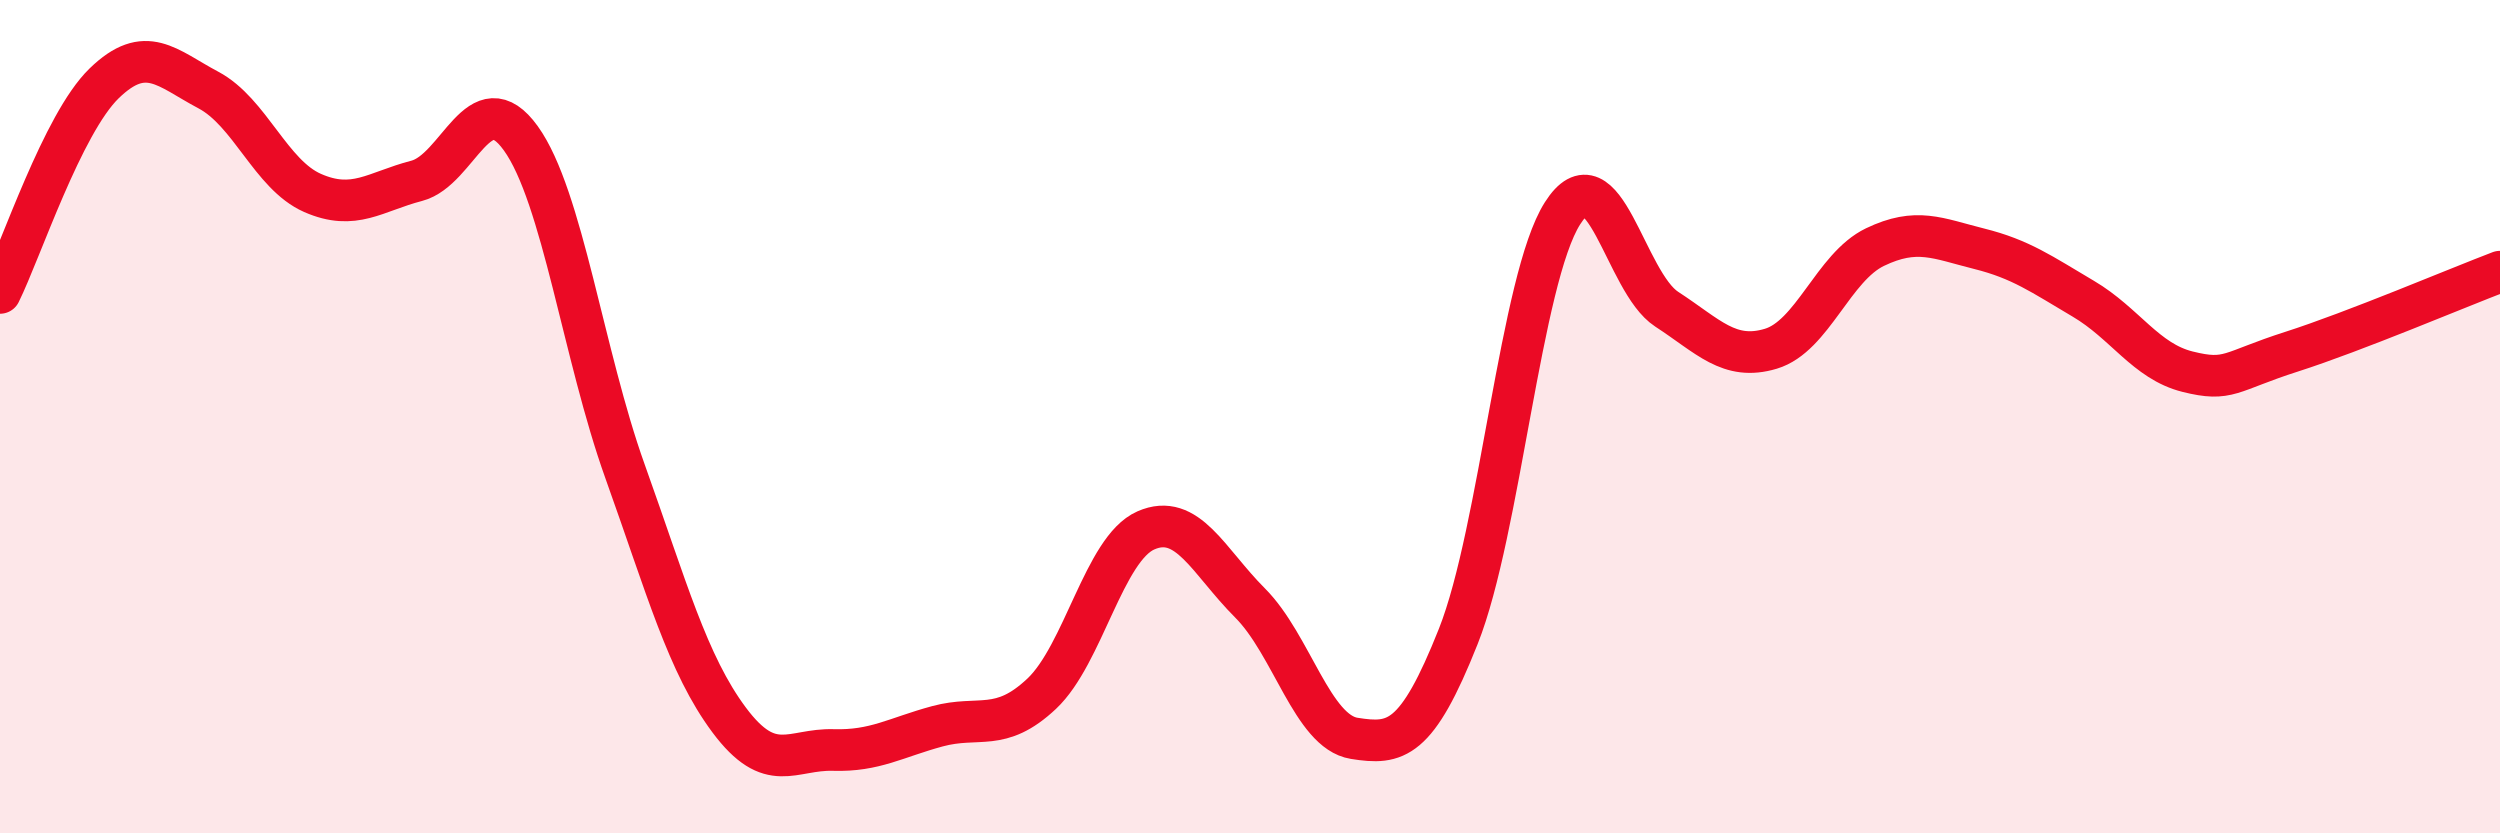 
    <svg width="60" height="20" viewBox="0 0 60 20" xmlns="http://www.w3.org/2000/svg">
      <path
        d="M 0,7.03 C 0.5,6.02 1.5,2.97 2.5,2 C 3.5,1.03 4,1.63 5,2.16 C 6,2.69 6.5,4.19 7.5,4.63 C 8.5,5.07 9,4.6 10,4.34 C 11,4.08 11.5,1.93 12.5,3.32 C 13.5,4.71 14,8.52 15,11.31 C 16,14.1 16.5,15.94 17.5,17.28 C 18.5,18.62 19,17.97 20,18 C 21,18.03 21.5,17.7 22.5,17.43 C 23.5,17.16 24,17.59 25,16.65 C 26,15.71 26.5,13.17 27.5,12.73 C 28.5,12.29 29,13.47 30,14.47 C 31,15.47 31.5,17.56 32.5,17.72 C 33.5,17.88 34,17.79 35,15.27 C 36,12.75 36.5,6.69 37.5,5.12 C 38.5,3.55 39,6.77 40,7.42 C 41,8.07 41.5,8.67 42.5,8.37 C 43.5,8.07 44,6.41 45,5.93 C 46,5.45 46.5,5.72 47.5,5.97 C 48.5,6.22 49,6.58 50,7.17 C 51,7.76 51.5,8.67 52.5,8.92 C 53.5,9.17 53.5,8.92 55,8.44 C 56.5,7.96 59,6.9 60,6.52L60 20L0 20Z"
        fill="#EB0A25"
        opacity="0.1"
        stroke-linecap="round"
        stroke-linejoin="round"
      />
      <path
        d="M 0,7.03 C 0.5,6.02 1.5,2.97 2.5,2 C 3.5,1.03 4,1.63 5,2.16 C 6,2.69 6.5,4.19 7.5,4.63 C 8.5,5.07 9,4.6 10,4.34 C 11,4.08 11.5,1.93 12.5,3.32 C 13.5,4.71 14,8.52 15,11.31 C 16,14.1 16.5,15.94 17.5,17.28 C 18.5,18.62 19,17.97 20,18 C 21,18.03 21.5,17.7 22.5,17.43 C 23.5,17.16 24,17.59 25,16.65 C 26,15.71 26.5,13.17 27.5,12.73 C 28.5,12.29 29,13.47 30,14.47 C 31,15.47 31.5,17.56 32.5,17.72 C 33.5,17.88 34,17.79 35,15.27 C 36,12.75 36.5,6.69 37.5,5.12 C 38.5,3.55 39,6.77 40,7.42 C 41,8.07 41.5,8.67 42.5,8.37 C 43.5,8.07 44,6.41 45,5.93 C 46,5.45 46.5,5.72 47.5,5.97 C 48.5,6.22 49,6.58 50,7.17 C 51,7.76 51.5,8.67 52.5,8.92 C 53.5,9.17 53.5,8.92 55,8.44 C 56.5,7.96 59,6.9 60,6.52"
        stroke="#EB0A25"
        stroke-width="1"
        fill="none"
        stroke-linecap="round"
        stroke-linejoin="round"
      />
    </svg>
  
